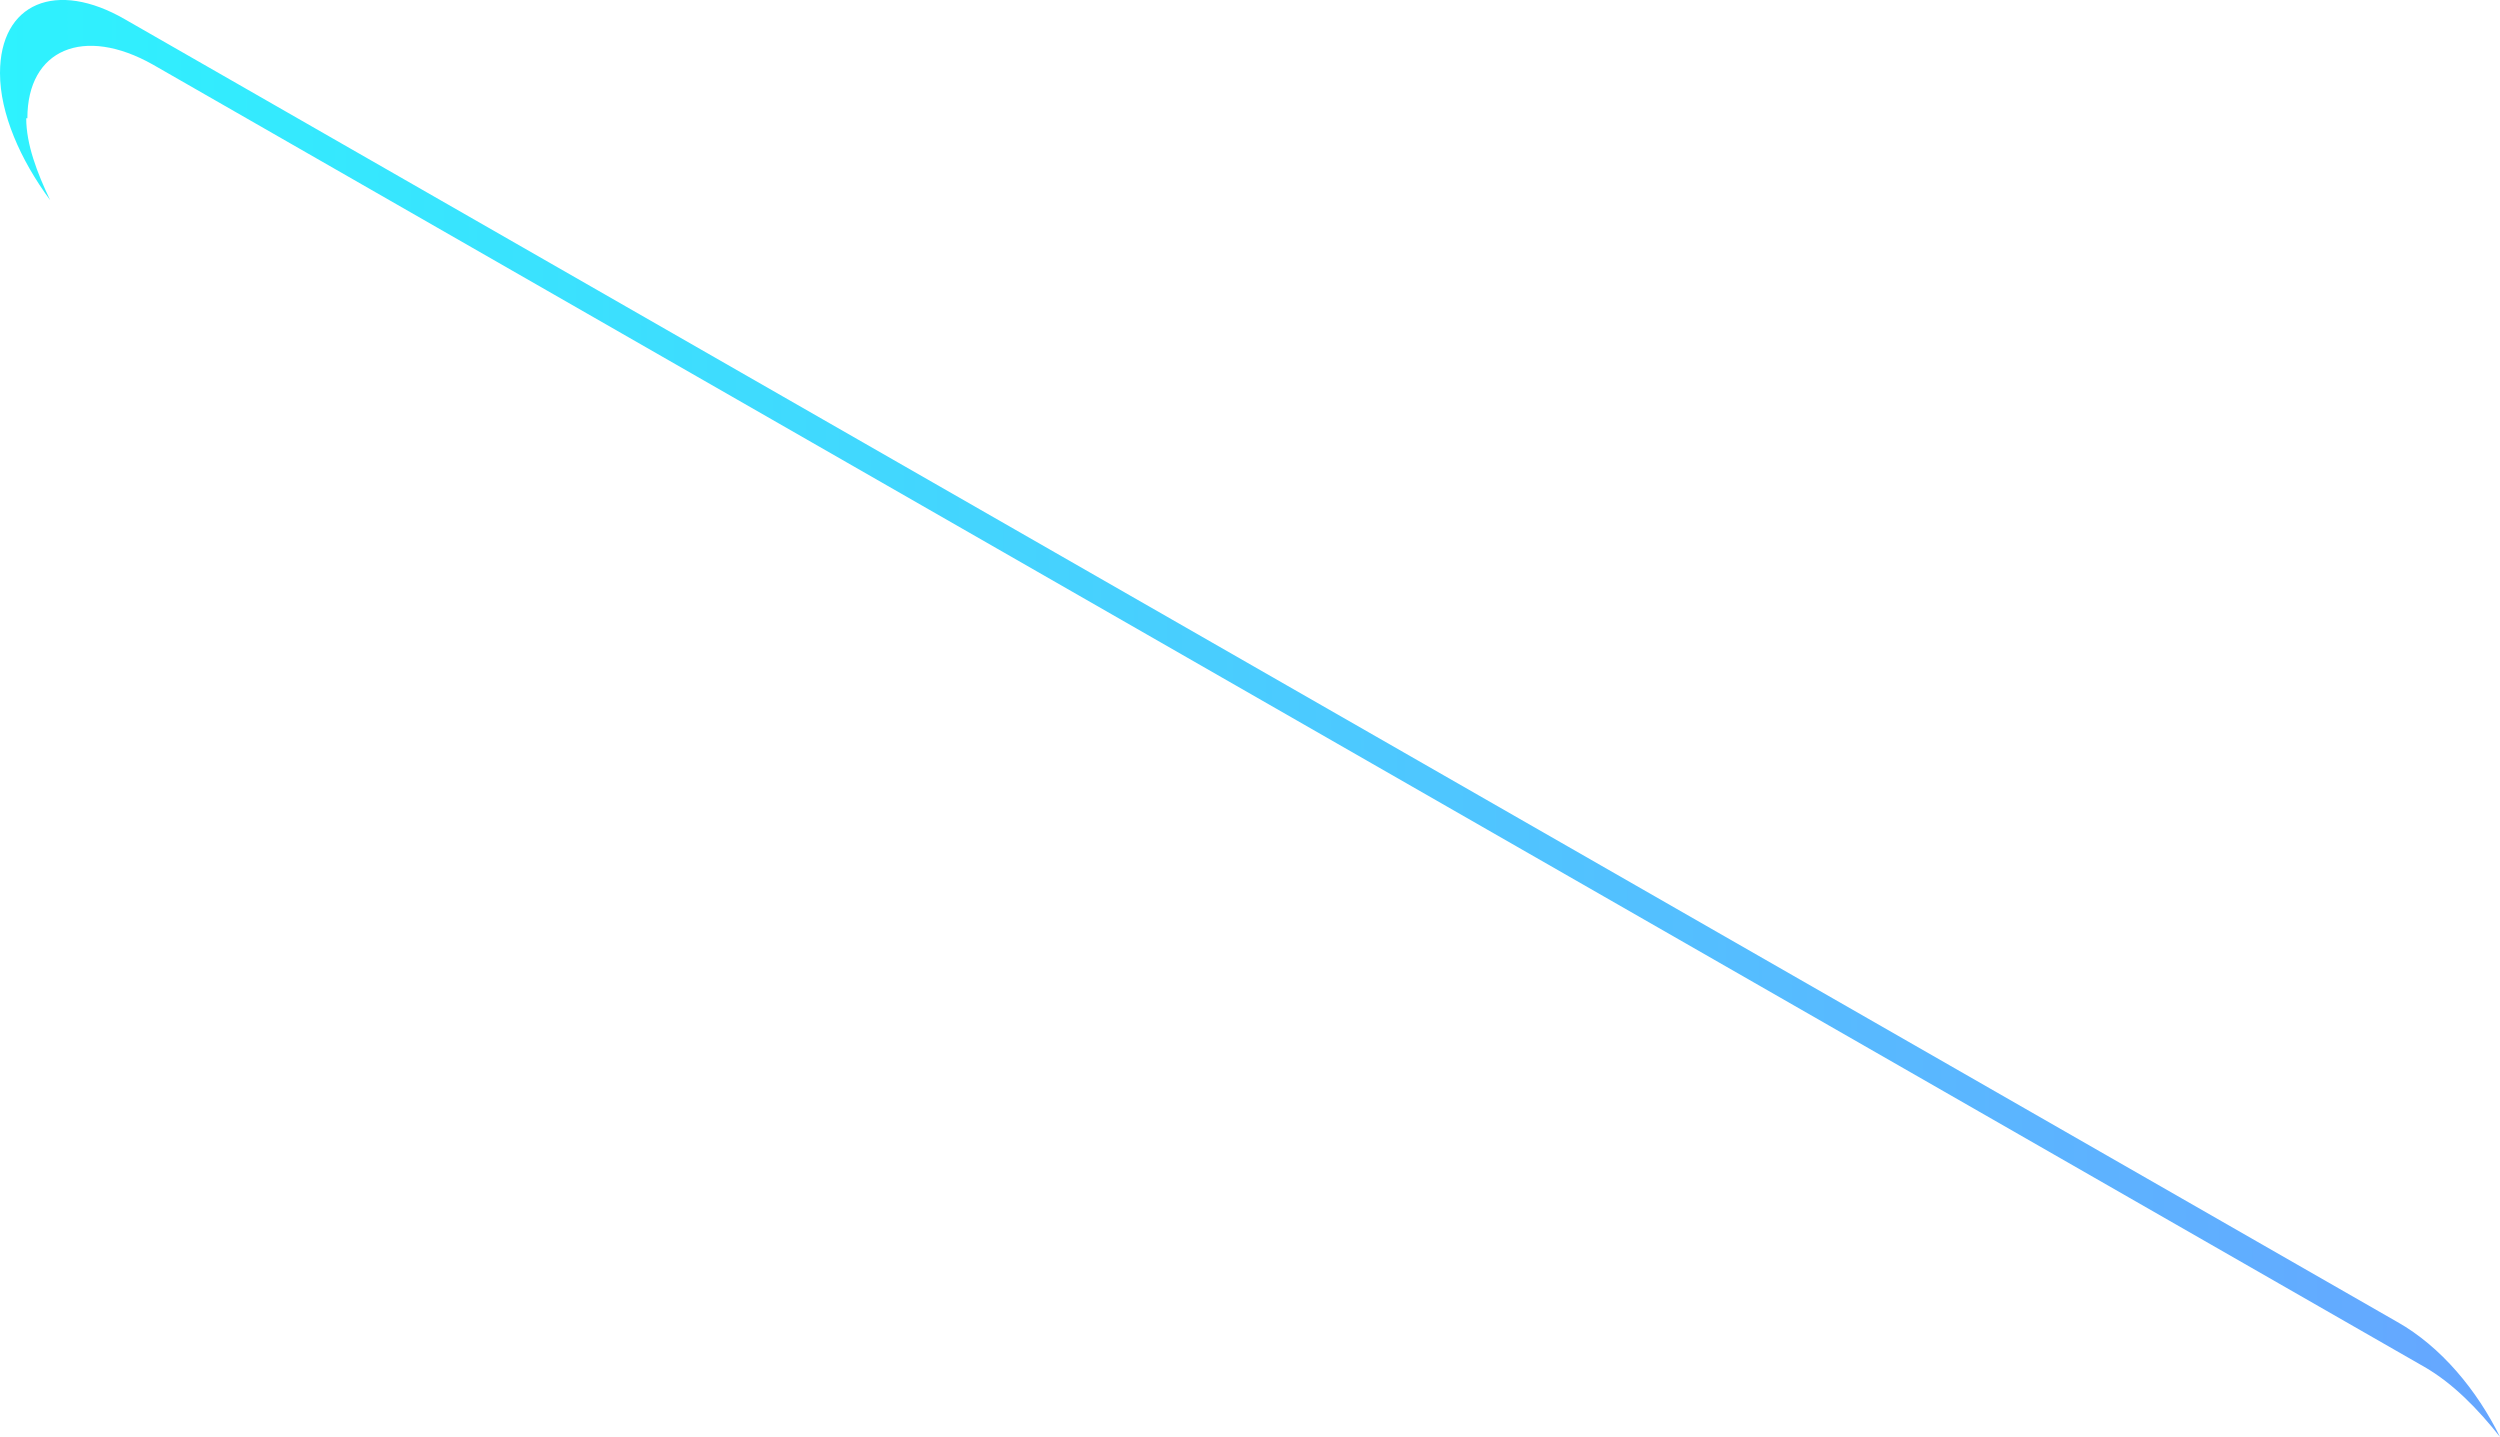<?xml version="1.0" encoding="utf-8"?>
<svg xmlns="http://www.w3.org/2000/svg" fill="none" height="100%" overflow="visible" preserveAspectRatio="none" style="display: block;" viewBox="0 0 10.867 6.246" width="100%">
<path d="M0.119 0.514C0.119 0.214 0.364 0.111 0.665 0.281L10.539 5.942C10.664 6.014 10.773 6.127 10.867 6.246C10.768 6.045 10.612 5.854 10.42 5.746L0.545 0.085C0.244 -0.09 0 0.013 0 0.318C0 0.493 0.088 0.694 0.218 0.87C0.161 0.751 0.114 0.627 0.114 0.514H0.119Z" fill="url(#paint0_linear_0_6101)" id="Vector"/>
<defs>
<linearGradient gradientUnits="userSpaceOnUse" id="paint0_linear_0_6101" x1="0" x2="10.861" y1="3.13" y2="3.13">
<stop stop-color="#2EF2FE"/>
<stop offset="1" stop-color="#66A6FF"/>
</linearGradient>
</defs>
</svg>